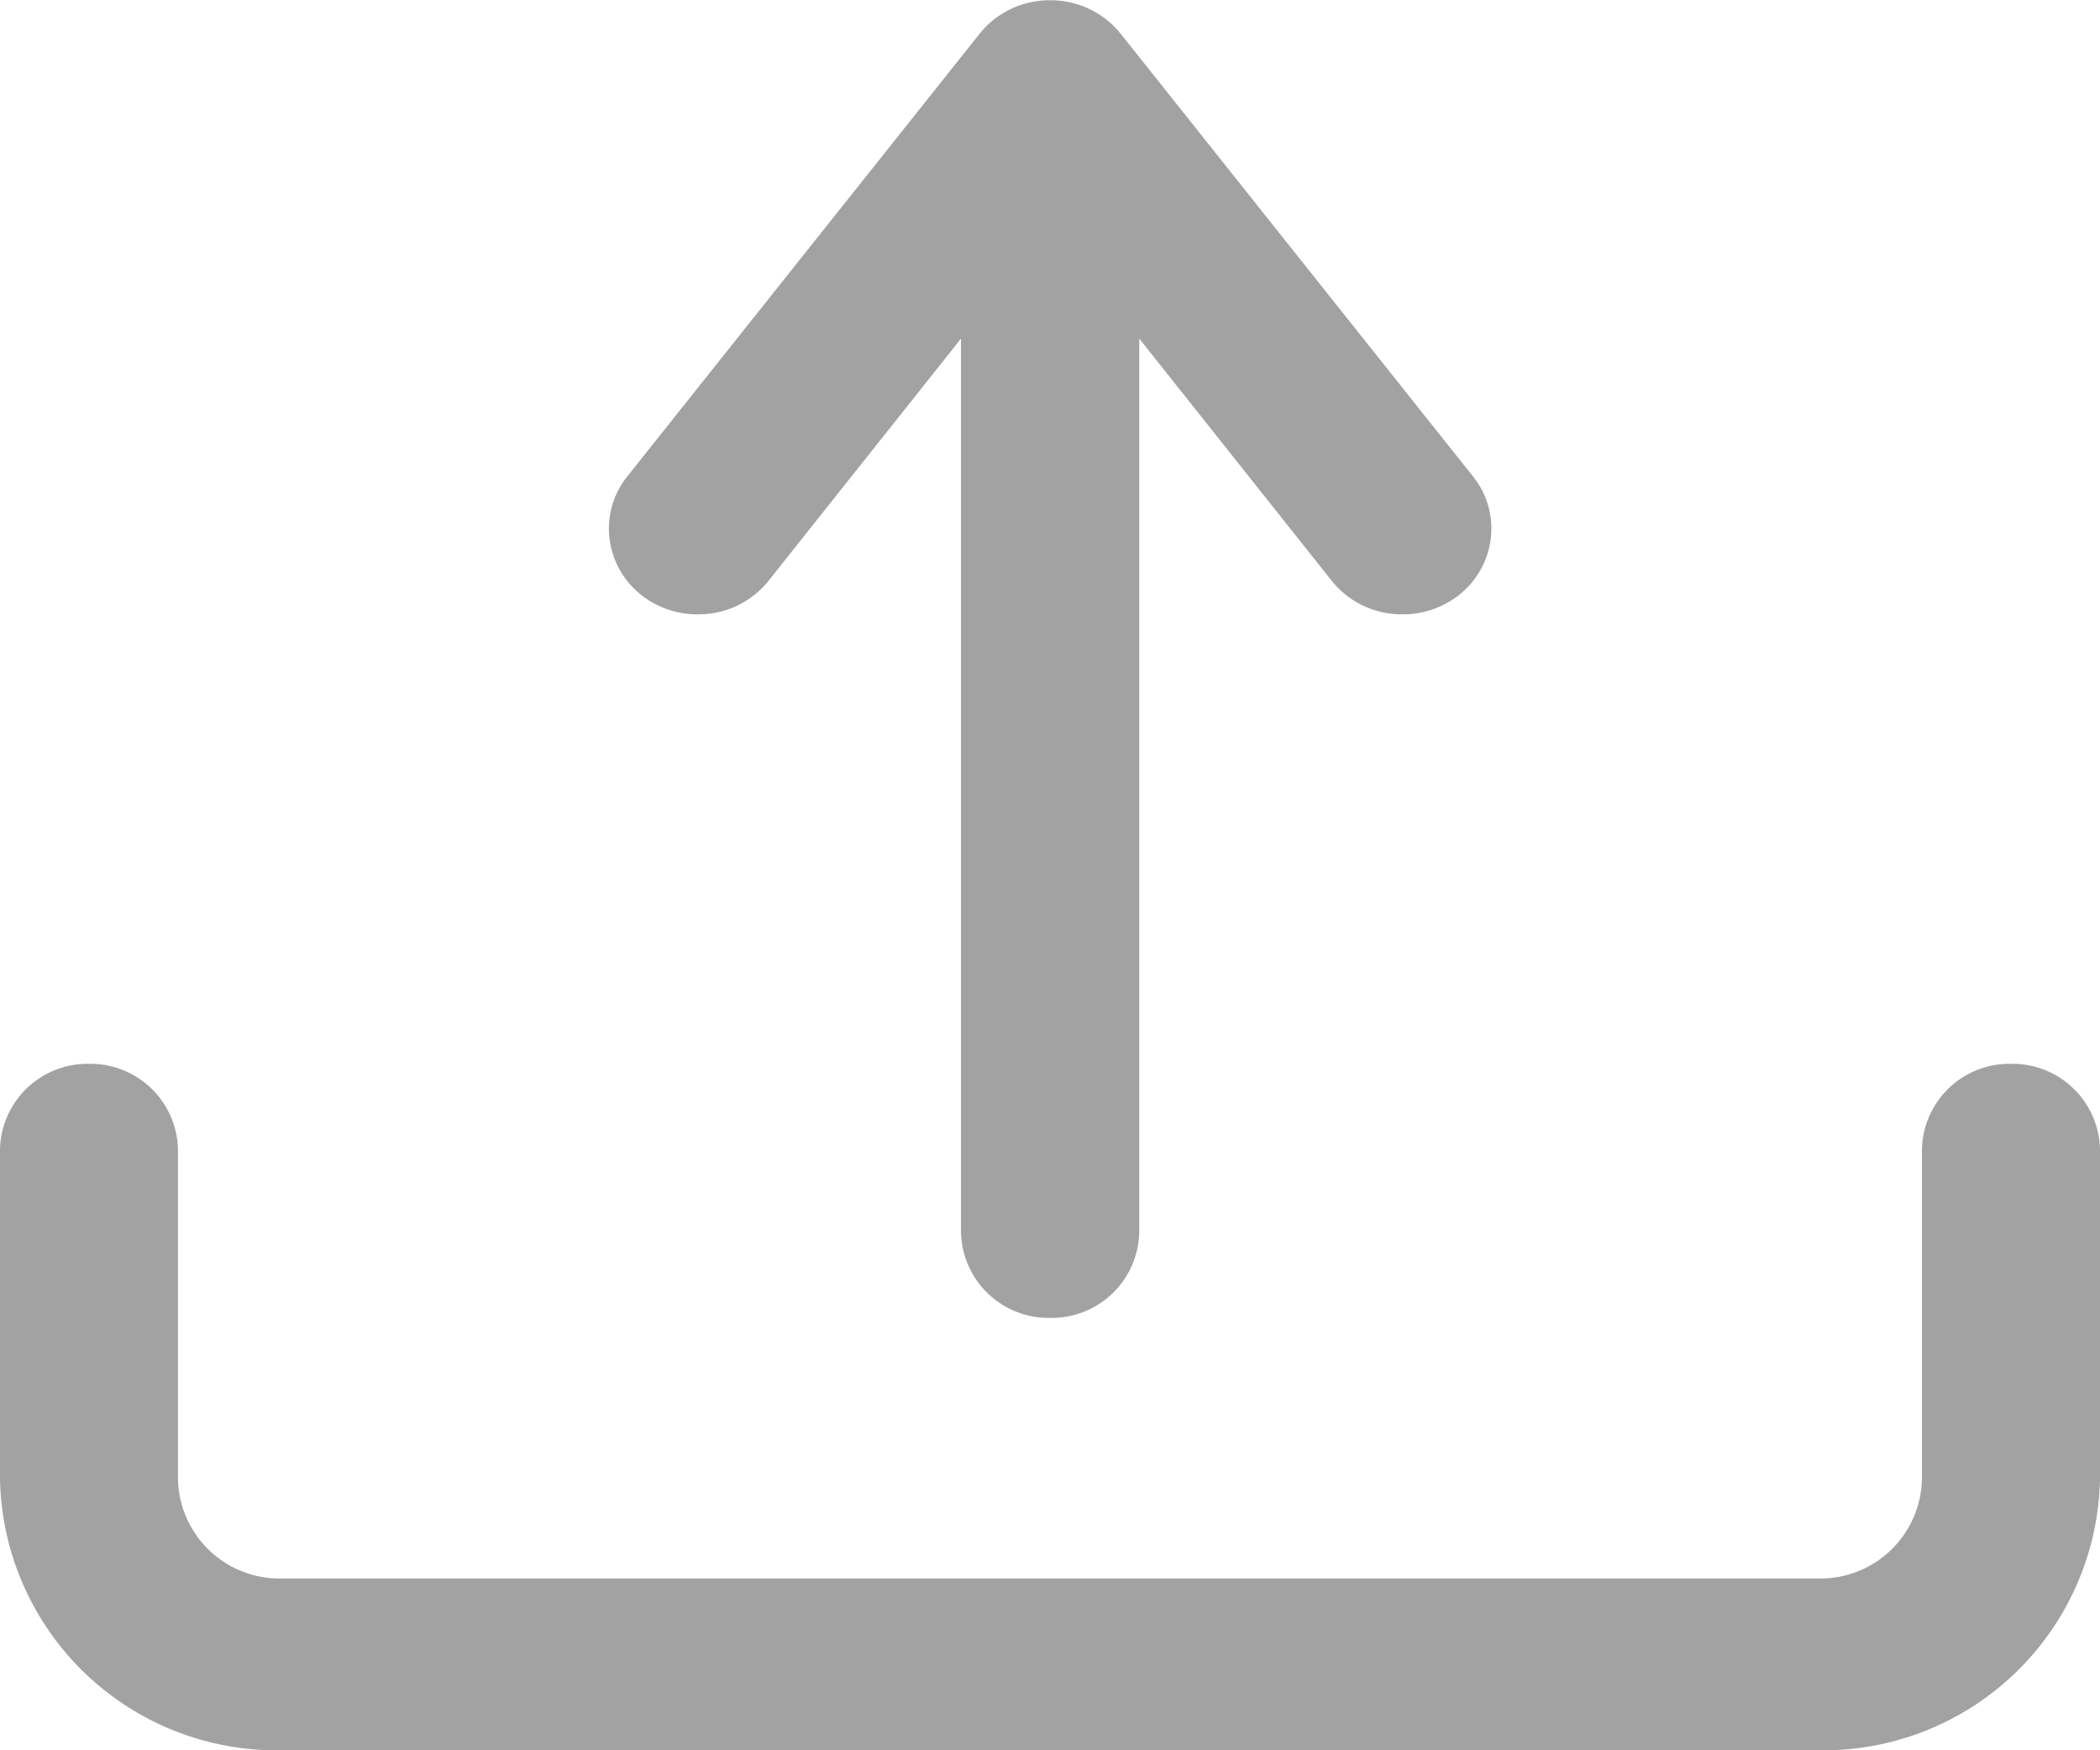 <svg xmlns="http://www.w3.org/2000/svg" width="24" height="20" viewBox="0 0 24 20">
  <path id="上传" d="M2395.186-2730.6h-17.572a3.161,3.161,0,0,1-3.214-3.1v-3.764a1,1,0,0,1,1.016-.98,1,1,0,0,1,1.018.98v3.764a1.16,1.16,0,0,0,1.179,1.137h17.572a1.16,1.16,0,0,0,1.18-1.137v-3.764a1,1,0,0,1,1.018-.98,1,1,0,0,1,1.017.98v3.764A3.162,3.162,0,0,1,2395.186-2730.6Zm-8.786-4.941a1,1,0,0,1-1.017-.981v-10.209l-2.2,2.768a1.023,1.023,0,0,1-.808.383,1.034,1.034,0,0,1-.618-.2.968.968,0,0,1-.389-.65.951.951,0,0,1,.2-.725l4.027-5.059a1.023,1.023,0,0,1,.806-.383,1.025,1.025,0,0,1,.807.383l4.027,5.059a.946.946,0,0,1,.2.725.968.968,0,0,1-.389.65,1.034,1.034,0,0,1-.618.2,1.024,1.024,0,0,1-.808-.383l-2.2-2.768v10.209A1,1,0,0,1,2386.4-2735.541Z" transform="translate(-2374.4 2750.6)" fill="#a2a2a2"/>
</svg>
